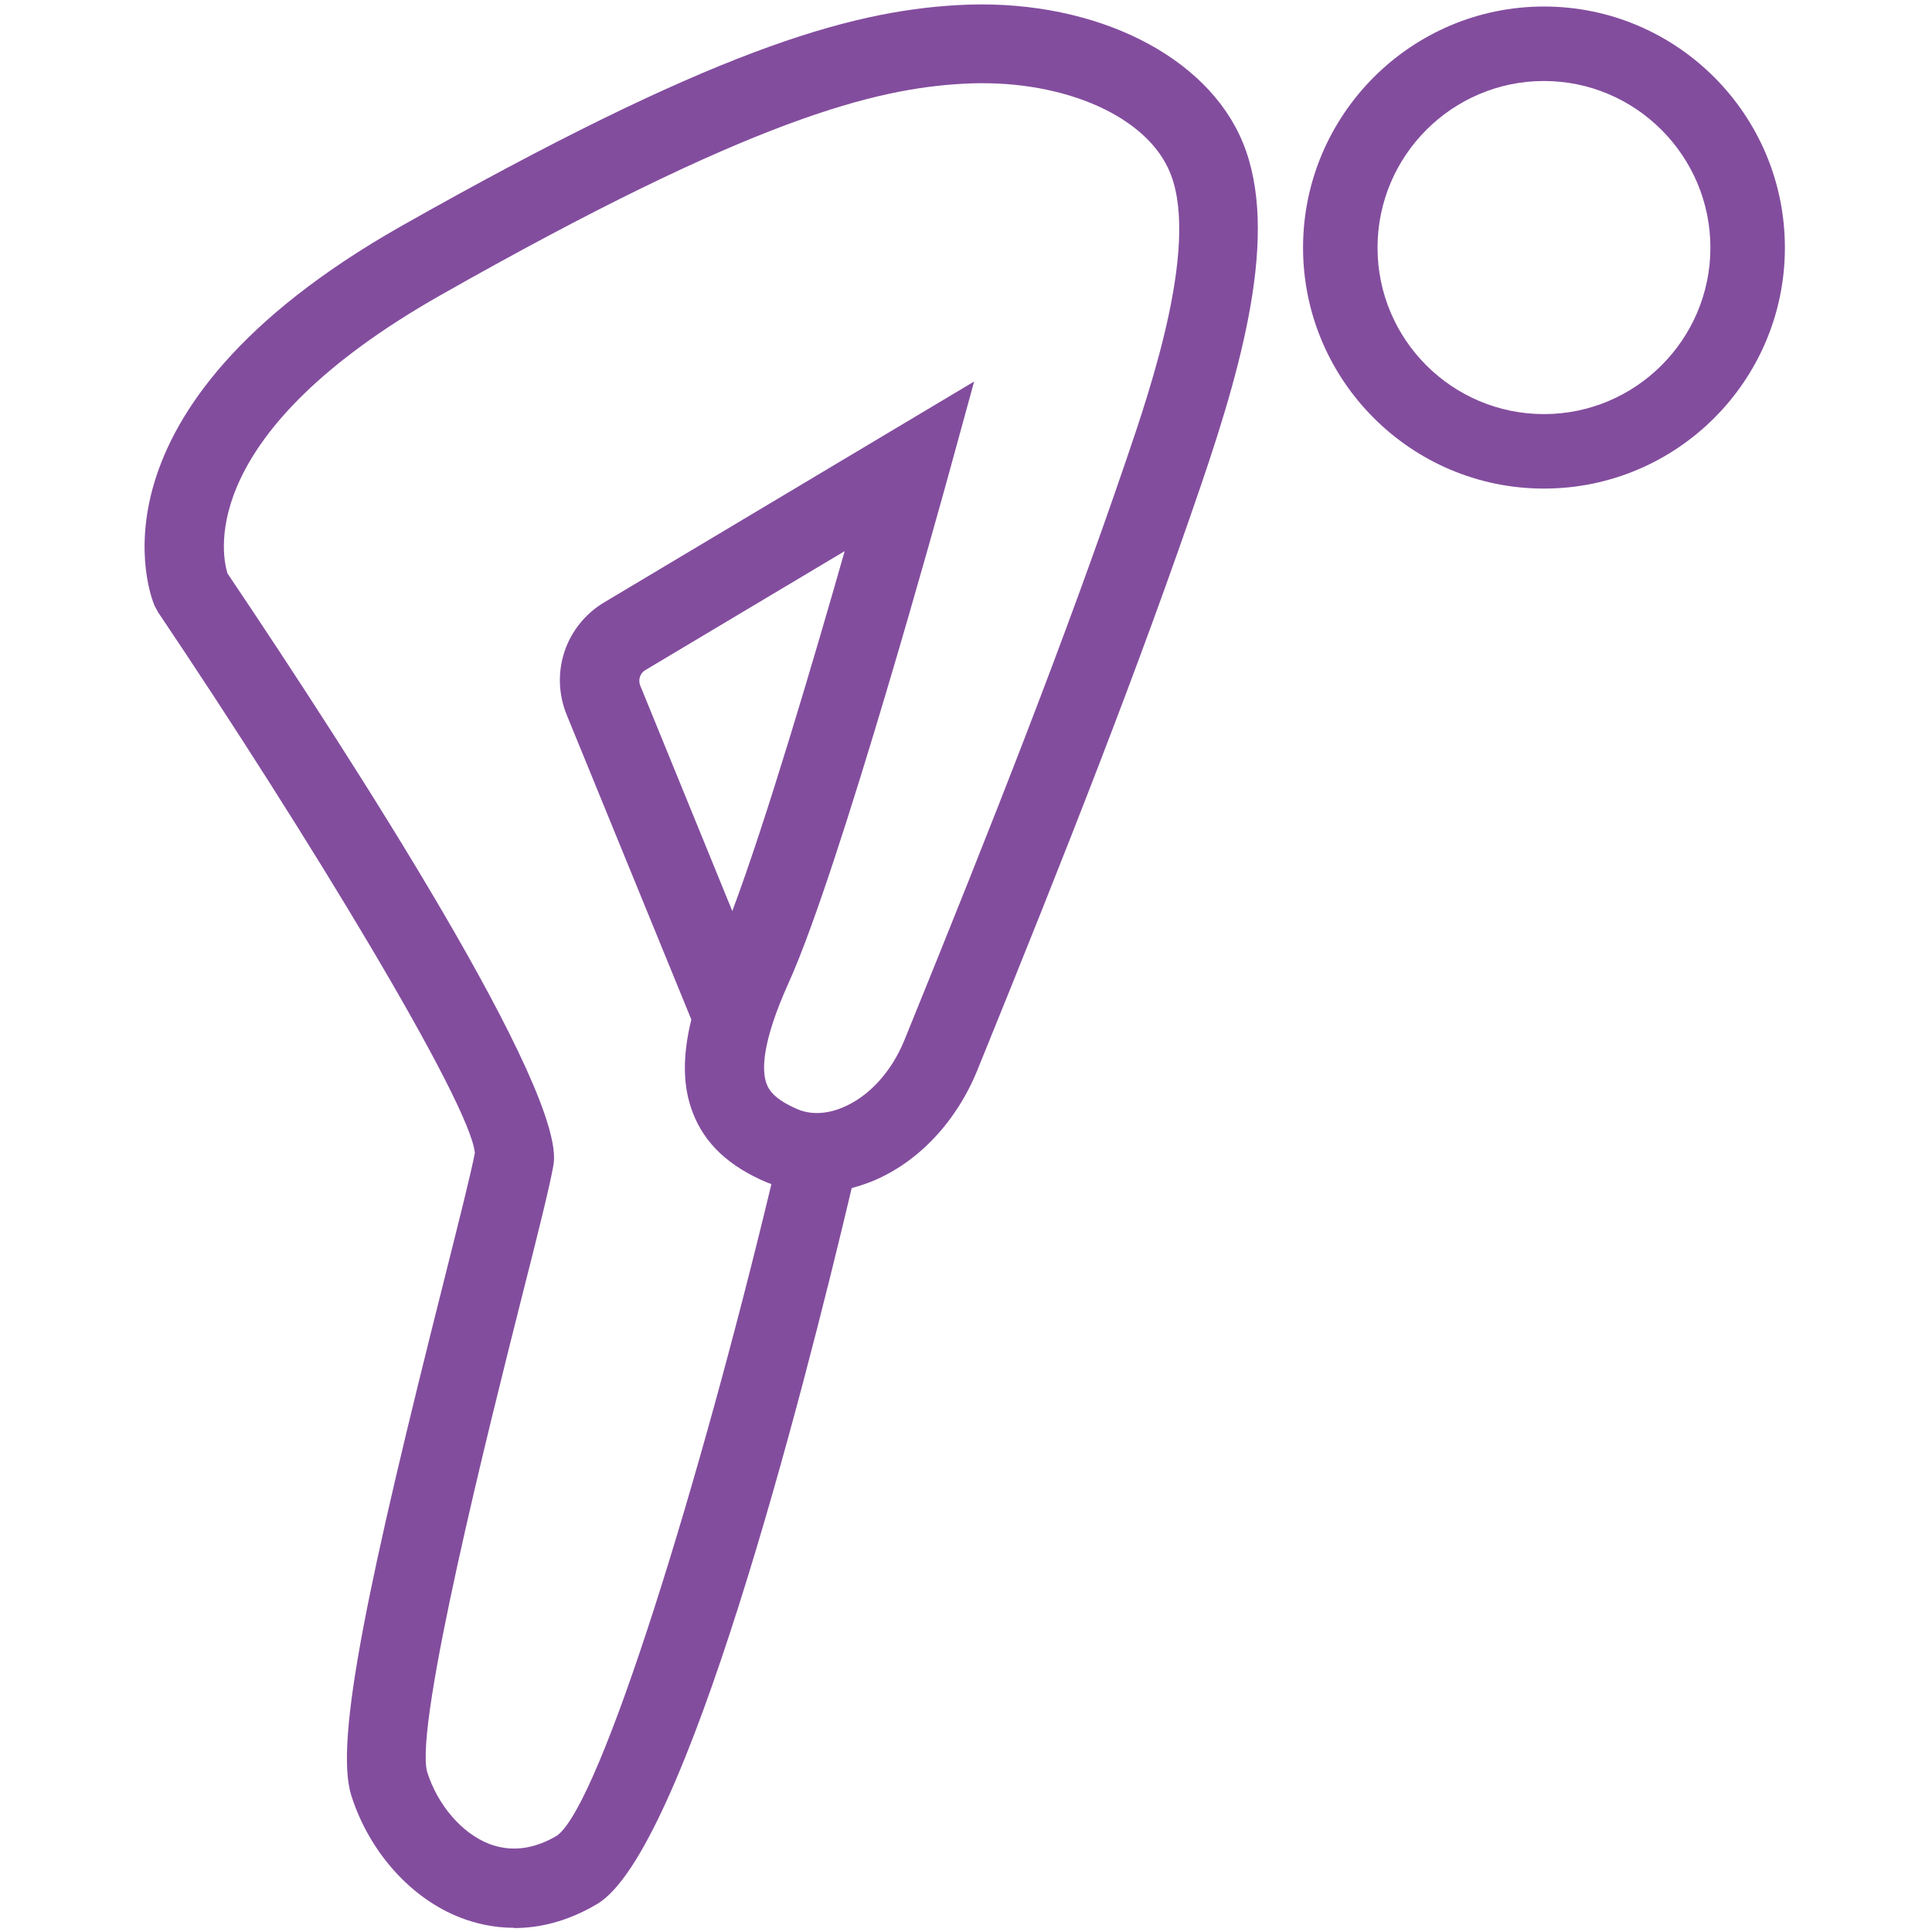 <?xml version="1.0" encoding="UTF-8"?><svg id="Layer_1" xmlns="http://www.w3.org/2000/svg" width="83" height="83" viewBox="0 0 83 83"><path d="M66.33,20.99c-5.71,0-10.35-4.65-10.35-10.35S60.62,.28,66.33,.28s10.35,4.65,10.35,10.36-4.64,10.35-10.35,10.35Zm0-17.51c-3.94,0-7.15,3.21-7.15,7.16s3.21,7.15,7.15,7.15,7.15-3.21,7.15-7.15-3.21-7.16-7.15-7.16Z" style="fill:#834d9e;"/><path d="M22.09,82.82c-.89,0-1.67-.19-2.29-.43-2.14-.82-3.94-2.83-4.71-5.26-.74-2.36,.76-9.32,4-22.18,.62-2.47,1.16-4.61,1.31-5.42-.2-2.16-7.19-13.69-13.61-23.23l-.15-.28c-.15-.34-3.39-8.36,10.57-16.29C30.5,2.21,36.38,.49,41.13,.22c5.5-.32,10.38,1.92,12.11,5.56,1.79,3.76,.27,9.47-1.65,15.08-2.64,7.74-5.75,15.64-9.6,25.11-.9,2.22-2.54,3.96-4.5,4.77-.3,.12-.6,.22-.9,.3-2.15,9.09-7.15,28.52-10.94,30.76-1.3,.77-2.51,1.03-3.56,1.03ZM9.75,24.6c5.53,8.22,14.56,22.26,14.03,25.43-.15,.88-.66,2.93-1.38,5.76-1.38,5.47-4.6,18.29-4.05,20.33,.45,1.43,1.5,2.65,2.68,3.1,.93,.35,1.9,.23,2.9-.36,1.89-1.37,6.17-15.32,9.21-27.99-.06-.02-.12-.05-.19-.07-1.63-.69-2.67-1.66-3.18-2.98-.44-1.12-.46-2.43-.07-4.02l-5.35-13.08c-.74-1.81-.06-3.85,1.62-4.85l15.88-9.48-1.12,4.08c-.19,.69-4.65,16.89-6.84,21.73-1.18,2.61-1.17,3.82-.95,4.38,.1,.26,.35,.66,1.34,1.08,.55,.23,1.23,.21,1.92-.08,1.13-.47,2.1-1.53,2.66-2.91,3.83-9.42,6.92-17.27,9.53-24.93,1.05-3.08,3.24-9.49,1.79-12.52-1.12-2.37-4.76-3.86-8.84-3.62-3.7,.21-8.98,1.46-22.43,9.09-10.34,5.87-9.41,11.01-9.15,11.9Zm26.55-.93l-8.58,5.12c-.22,.13-.31,.41-.22,.65l3.96,9.7c1.47-3.91,3.55-10.98,4.83-15.47Z" style="fill:#834d9e;"/></svg>